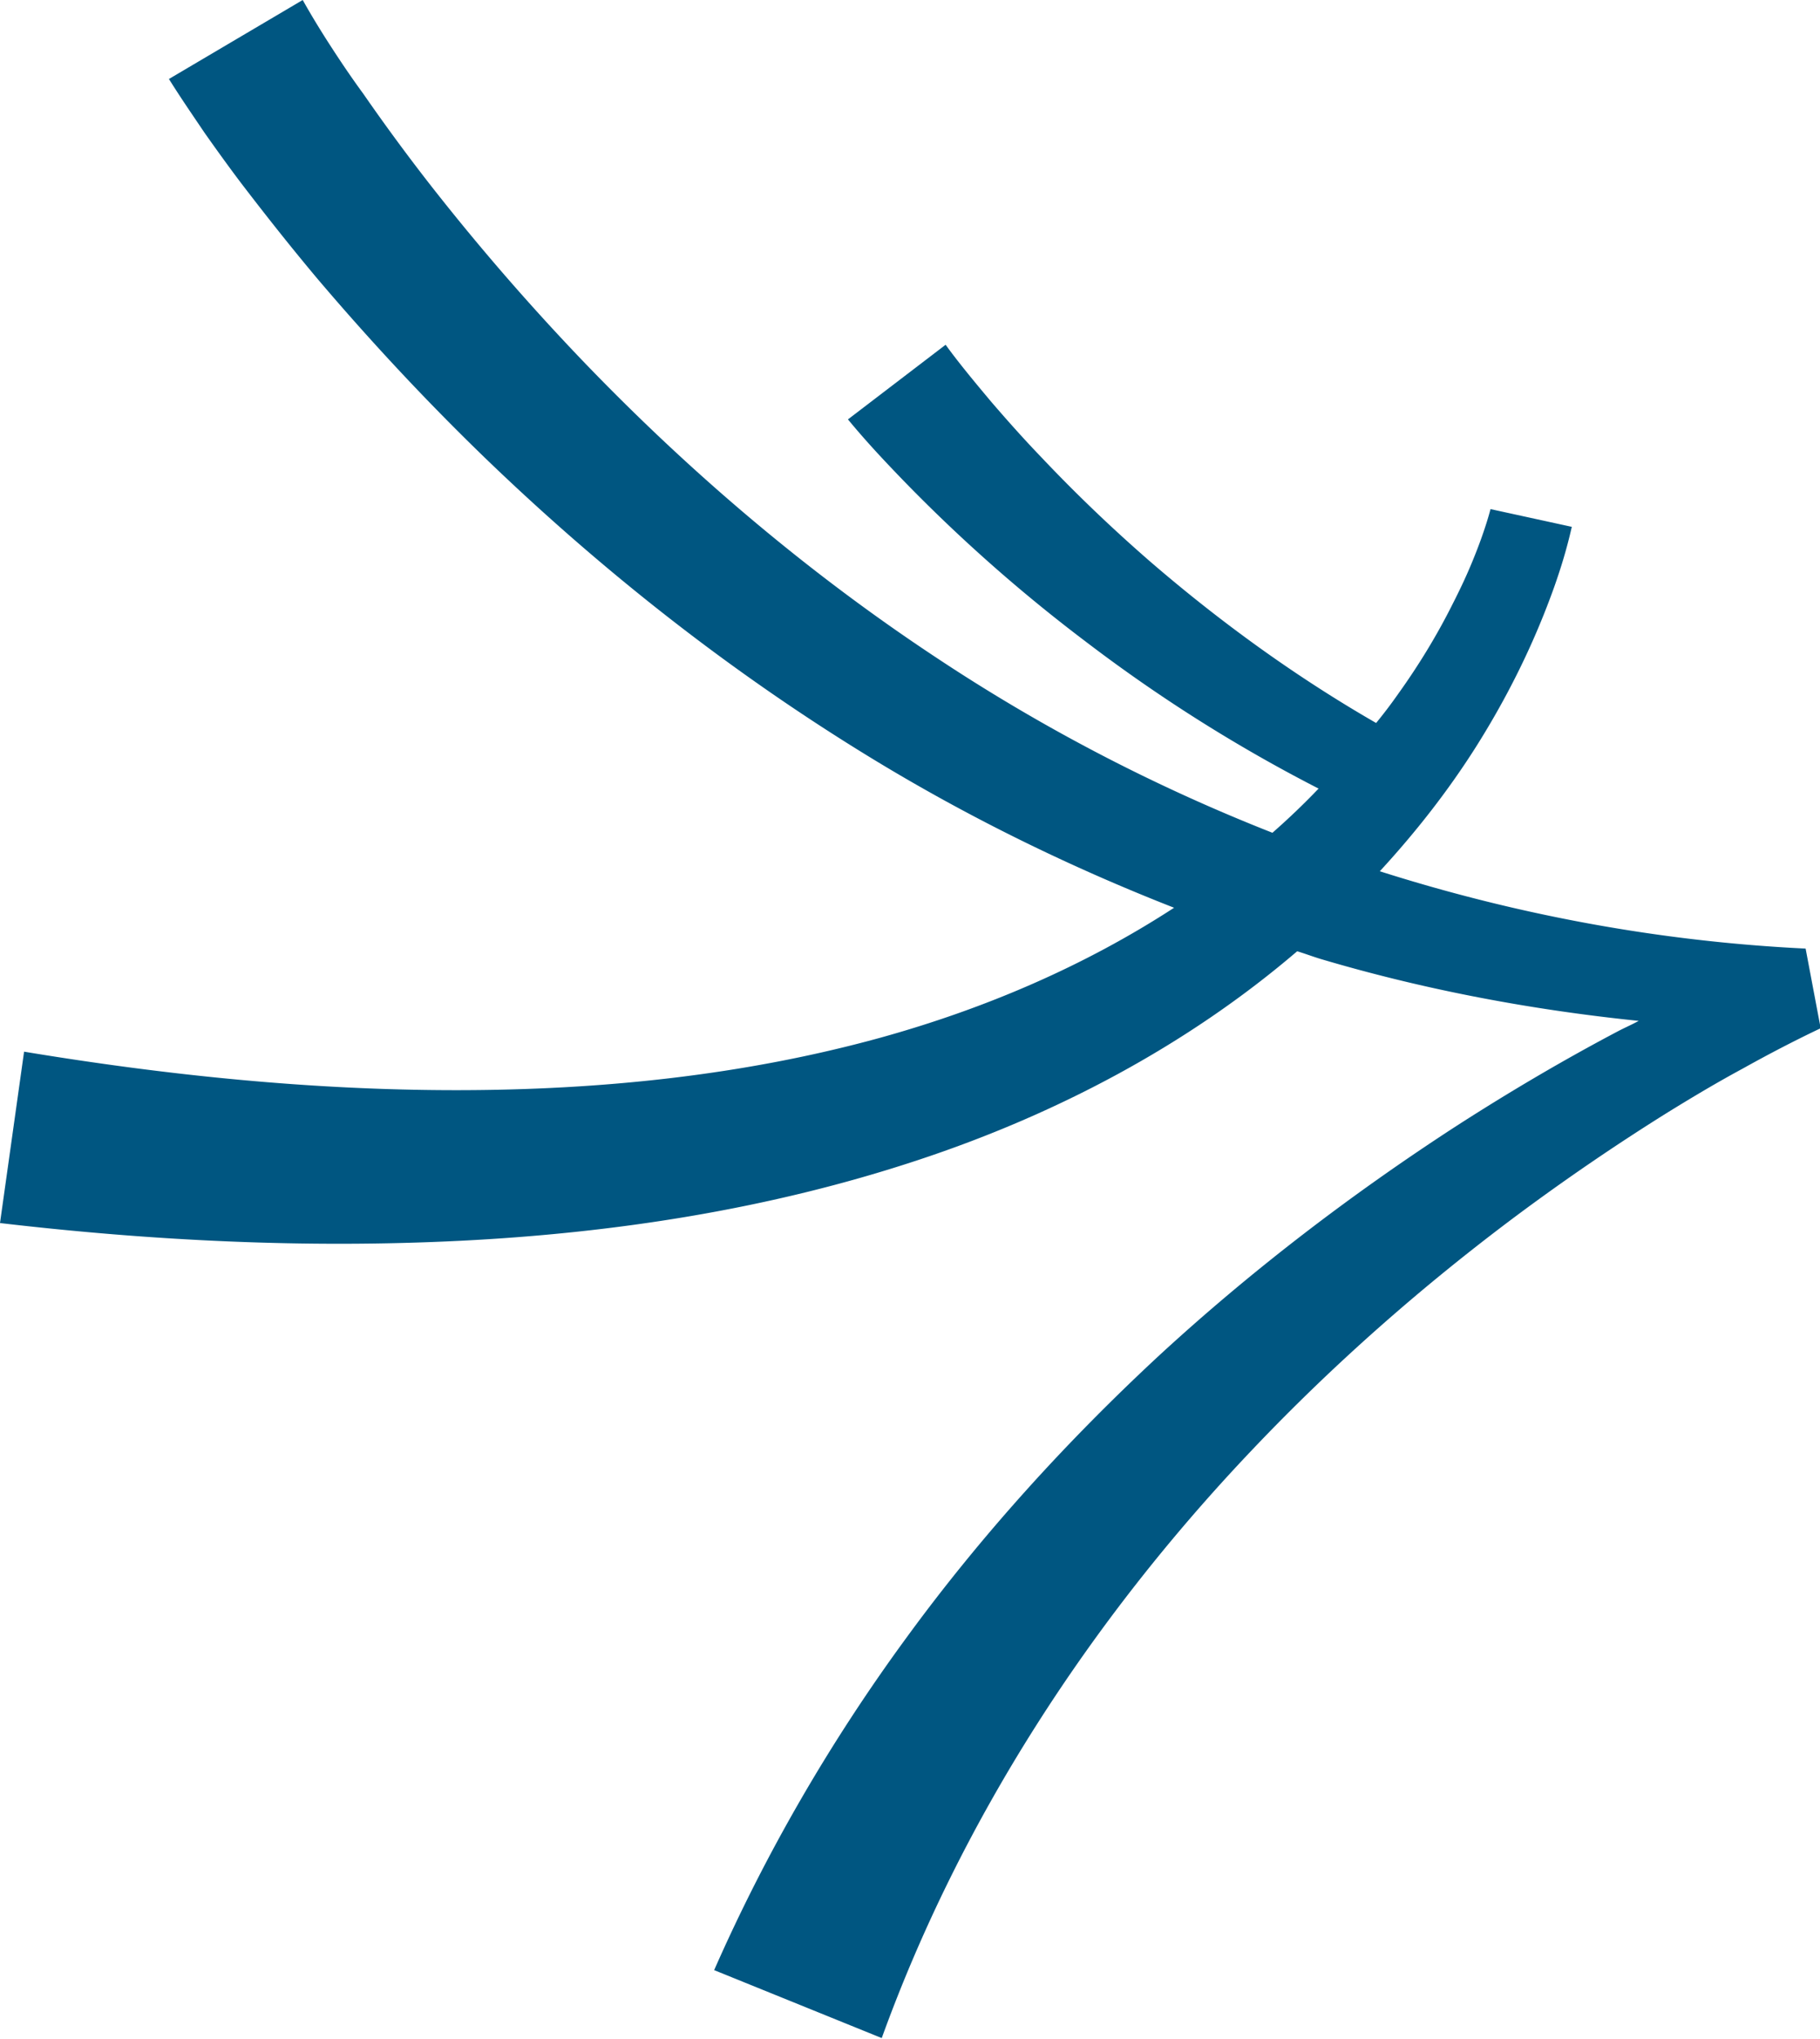 <?xml version="1.0" encoding="UTF-8"?>
<svg data-bbox="0 0 54.43 60.89" viewBox="0 0 54.41 60.91" xmlns="http://www.w3.org/2000/svg" data-type="color">
    <g>
        <path d="M53.98 28.34c-4.34-.21-8.61-1-12.73-2.31 1.07-1.16 2.05-2.41 2.89-3.74.63-1 1.19-2.04 1.67-3.12.24-.54.46-1.09.66-1.65.2-.57.37-1.12.52-1.78l-2.43-.53c-.11.42-.29.94-.48 1.41-.19.48-.41.95-.65 1.42-.47.94-1.02 1.84-1.63 2.69-.21.3-.43.59-.66.87-2.4-1.38-4.65-3.01-6.74-4.81-1.14-.99-2.23-2.03-3.26-3.12-.52-.54-1.02-1.1-1.51-1.67-.47-.56-.97-1.16-1.36-1.7l-2.92 2.23c.57.69 1.11 1.26 1.68 1.85a47.426 47.426 0 0 0 5.43 4.79c2.19 1.67 4.52 3.14 6.96 4.39-.44.46-.9.9-1.38 1.32a53.687 53.687 0 0 1-10.03-5.22c-3.85-2.54-7.39-5.55-10.58-8.87a69.97 69.97 0 0 1-4.53-5.22 59.69 59.69 0 0 1-2.04-2.77c-.33-.45-.65-.92-.96-1.4C9.6.94 9.29.43 9.05 0l-4 2.36c.37.59.71 1.08 1.06 1.6.36.51.72 1.01 1.09 1.5.75.98 1.51 1.94 2.3 2.88 1.59 1.87 3.26 3.66 5.02 5.36 3.53 3.4 7.39 6.43 11.58 8.98 2.86 1.74 5.88 3.22 9 4.44-2.69 1.75-5.67 3.02-8.77 3.88-4.1 1.13-8.39 1.57-12.69 1.57-4.31 0-8.63-.44-12.92-1.15L0 36.54c4.54.53 9.14.76 13.76.53 4.6-.23 9.24-.94 13.68-2.41 4.09-1.35 8.02-3.4 11.34-6.24.23.07.47.16.7.23 3.1.92 6.29 1.52 9.51 1.85-.2.11-.41.2-.62.31-1.65.87-3.26 1.82-4.83 2.83-3.13 2.03-6.12 4.31-8.89 6.86-2.76 2.56-5.32 5.37-7.56 8.44-2.25 3.07-4.19 6.4-5.74 9.92l5.01 2.03c2.35-6.49 6.21-12.46 11.07-17.57 2.43-2.56 5.1-4.91 7.96-7.04a67.14 67.14 0 0 1 4.41-3.01c.76-.47 1.53-.93 2.31-1.35.77-.43 1.58-.85 2.32-1.2l-.45-2.38z" fill="#005681" data-color="1"/>
    </g>
</svg>
